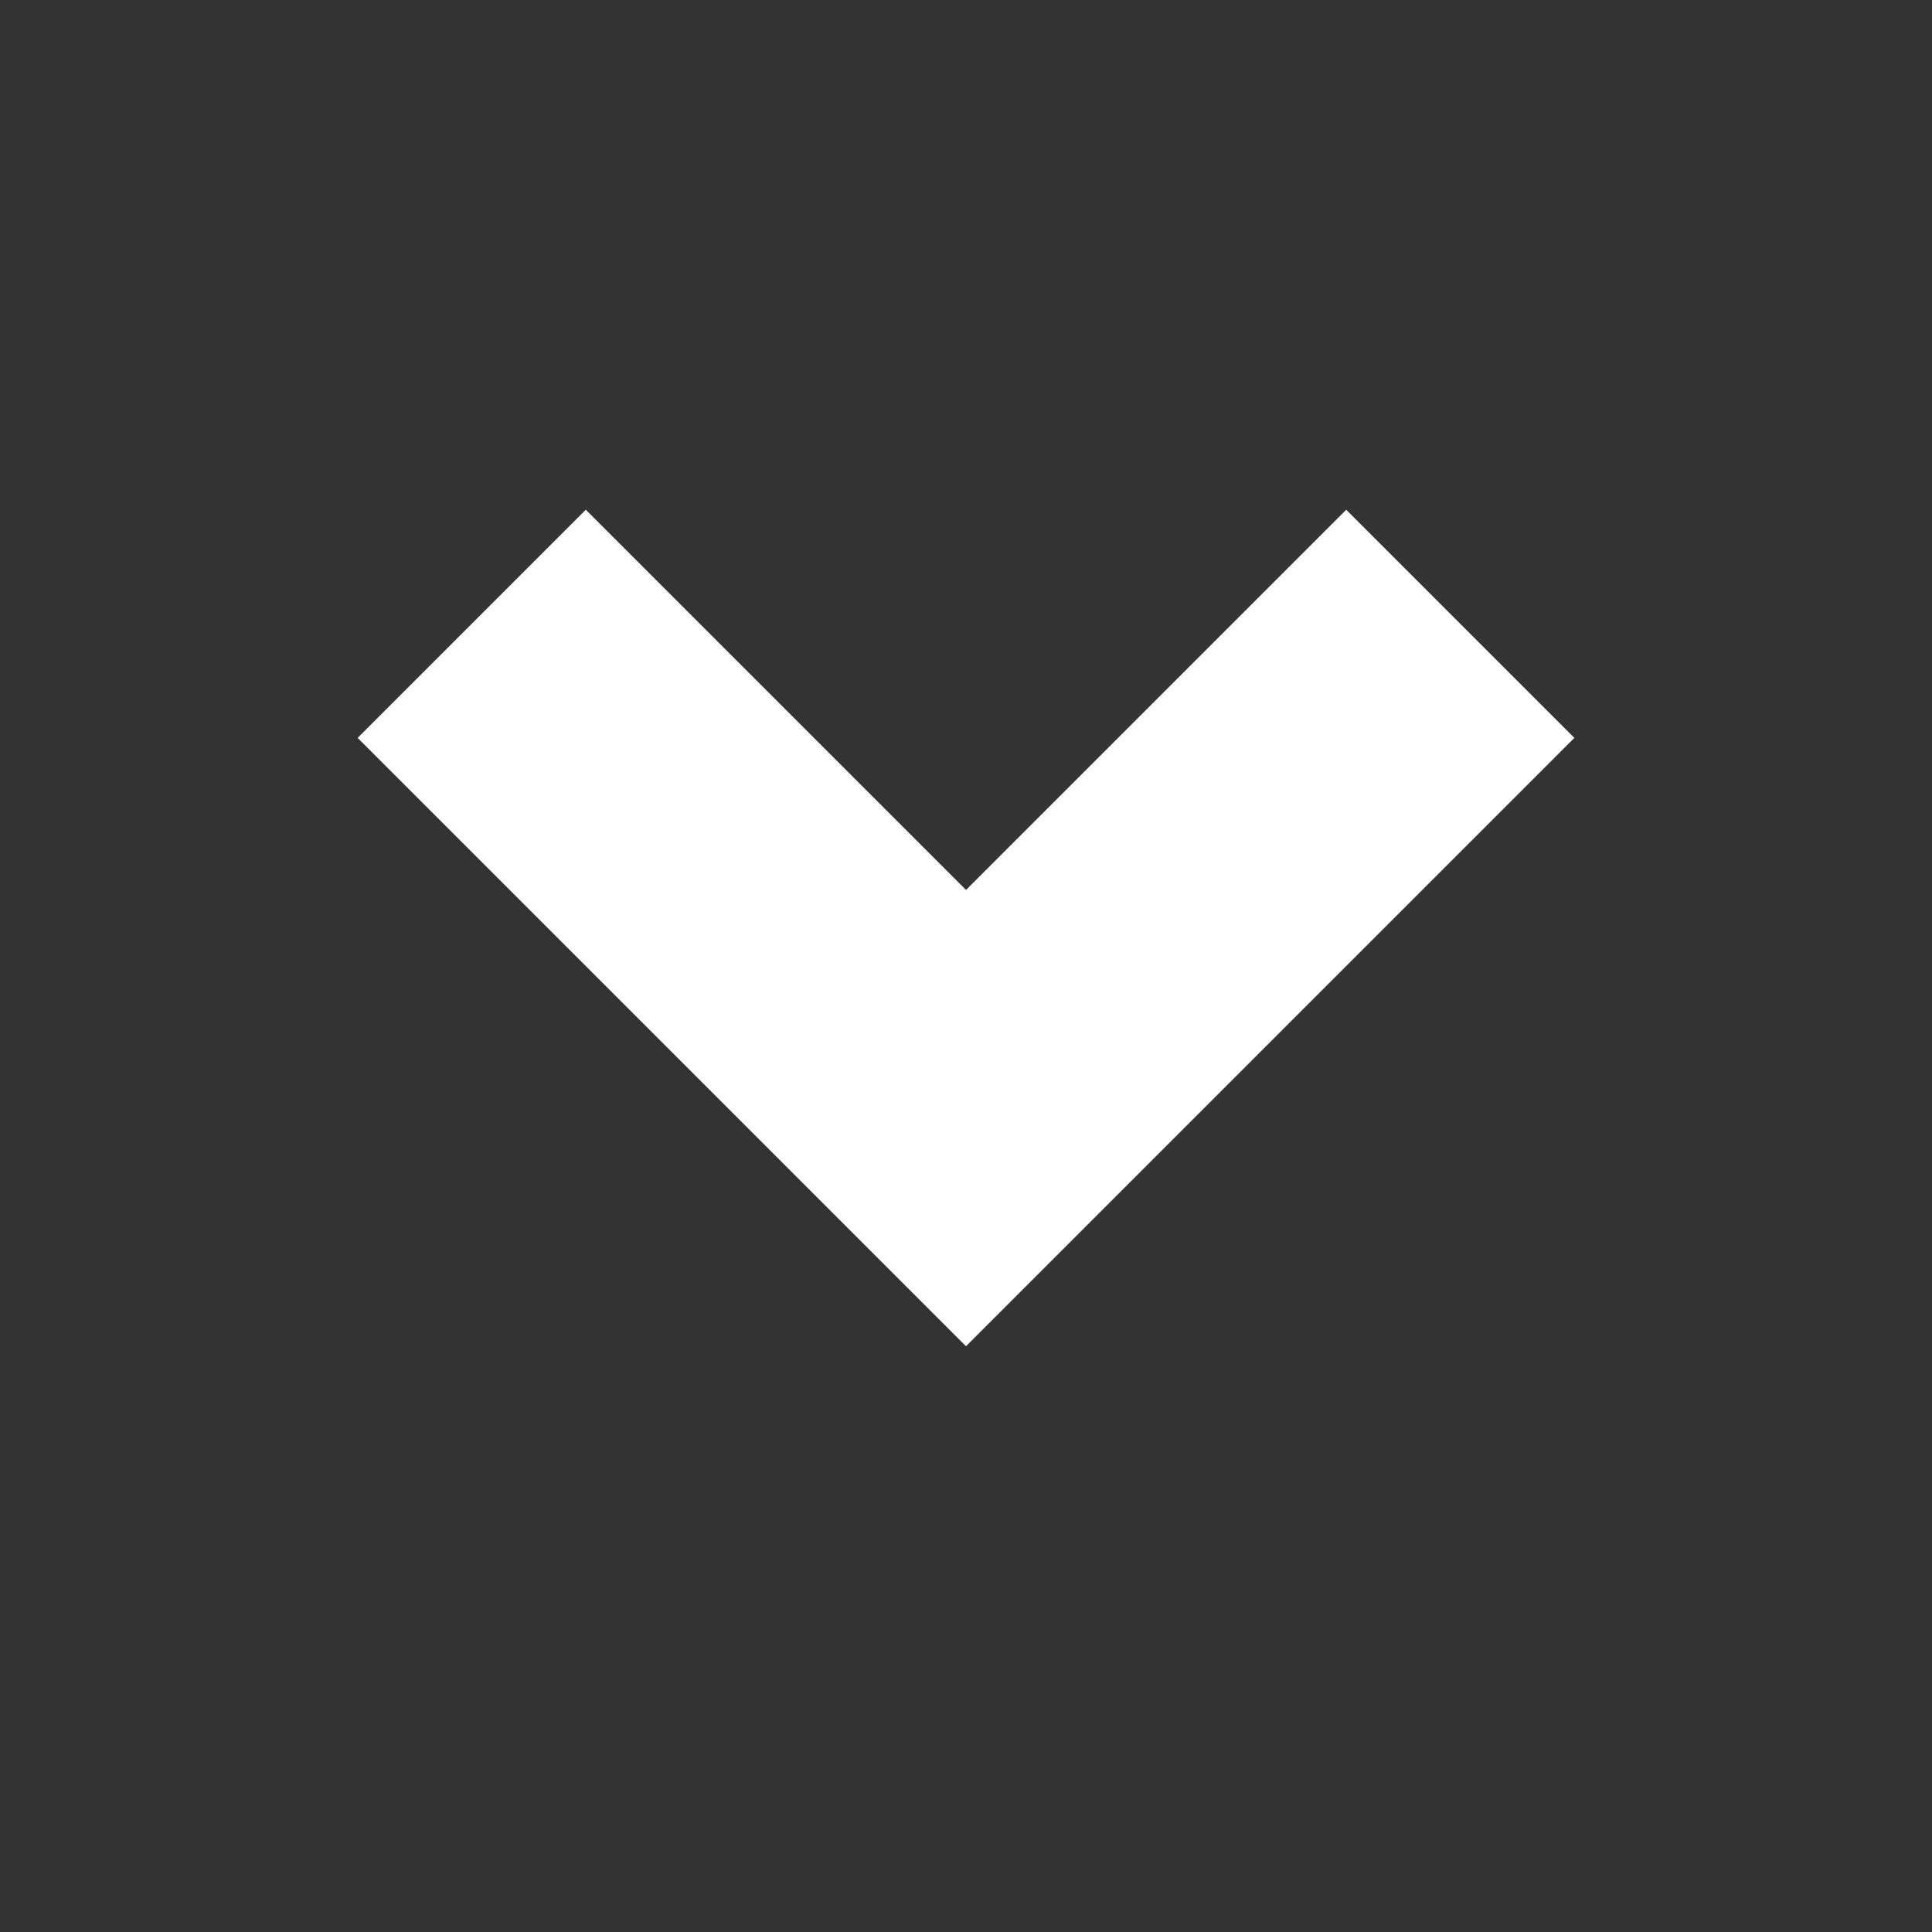 <?xml version="1.0" encoding="UTF-8"?>
<svg width="752pt" height="752pt" version="1.1" viewBox="0 0 752 752" xmlns="http://www.w3.org/2000/svg">
 <rect x="0" y="0" width="752" height="752" fill="#333333" stroke="none"/>
 <defs>
  <clipPath id="a">
   <path d="m139.21 198h473.58v326h-473.58z"/>
  </clipPath>
 </defs>
 <g clip-path="url(#a)">
  <path d="m228.01 198.41-88.797 88.797 236.79 236.79 236.79-236.79-88.797-88.797-147.99 147.99z" fill="#fff"/>
 </g>
</svg>
